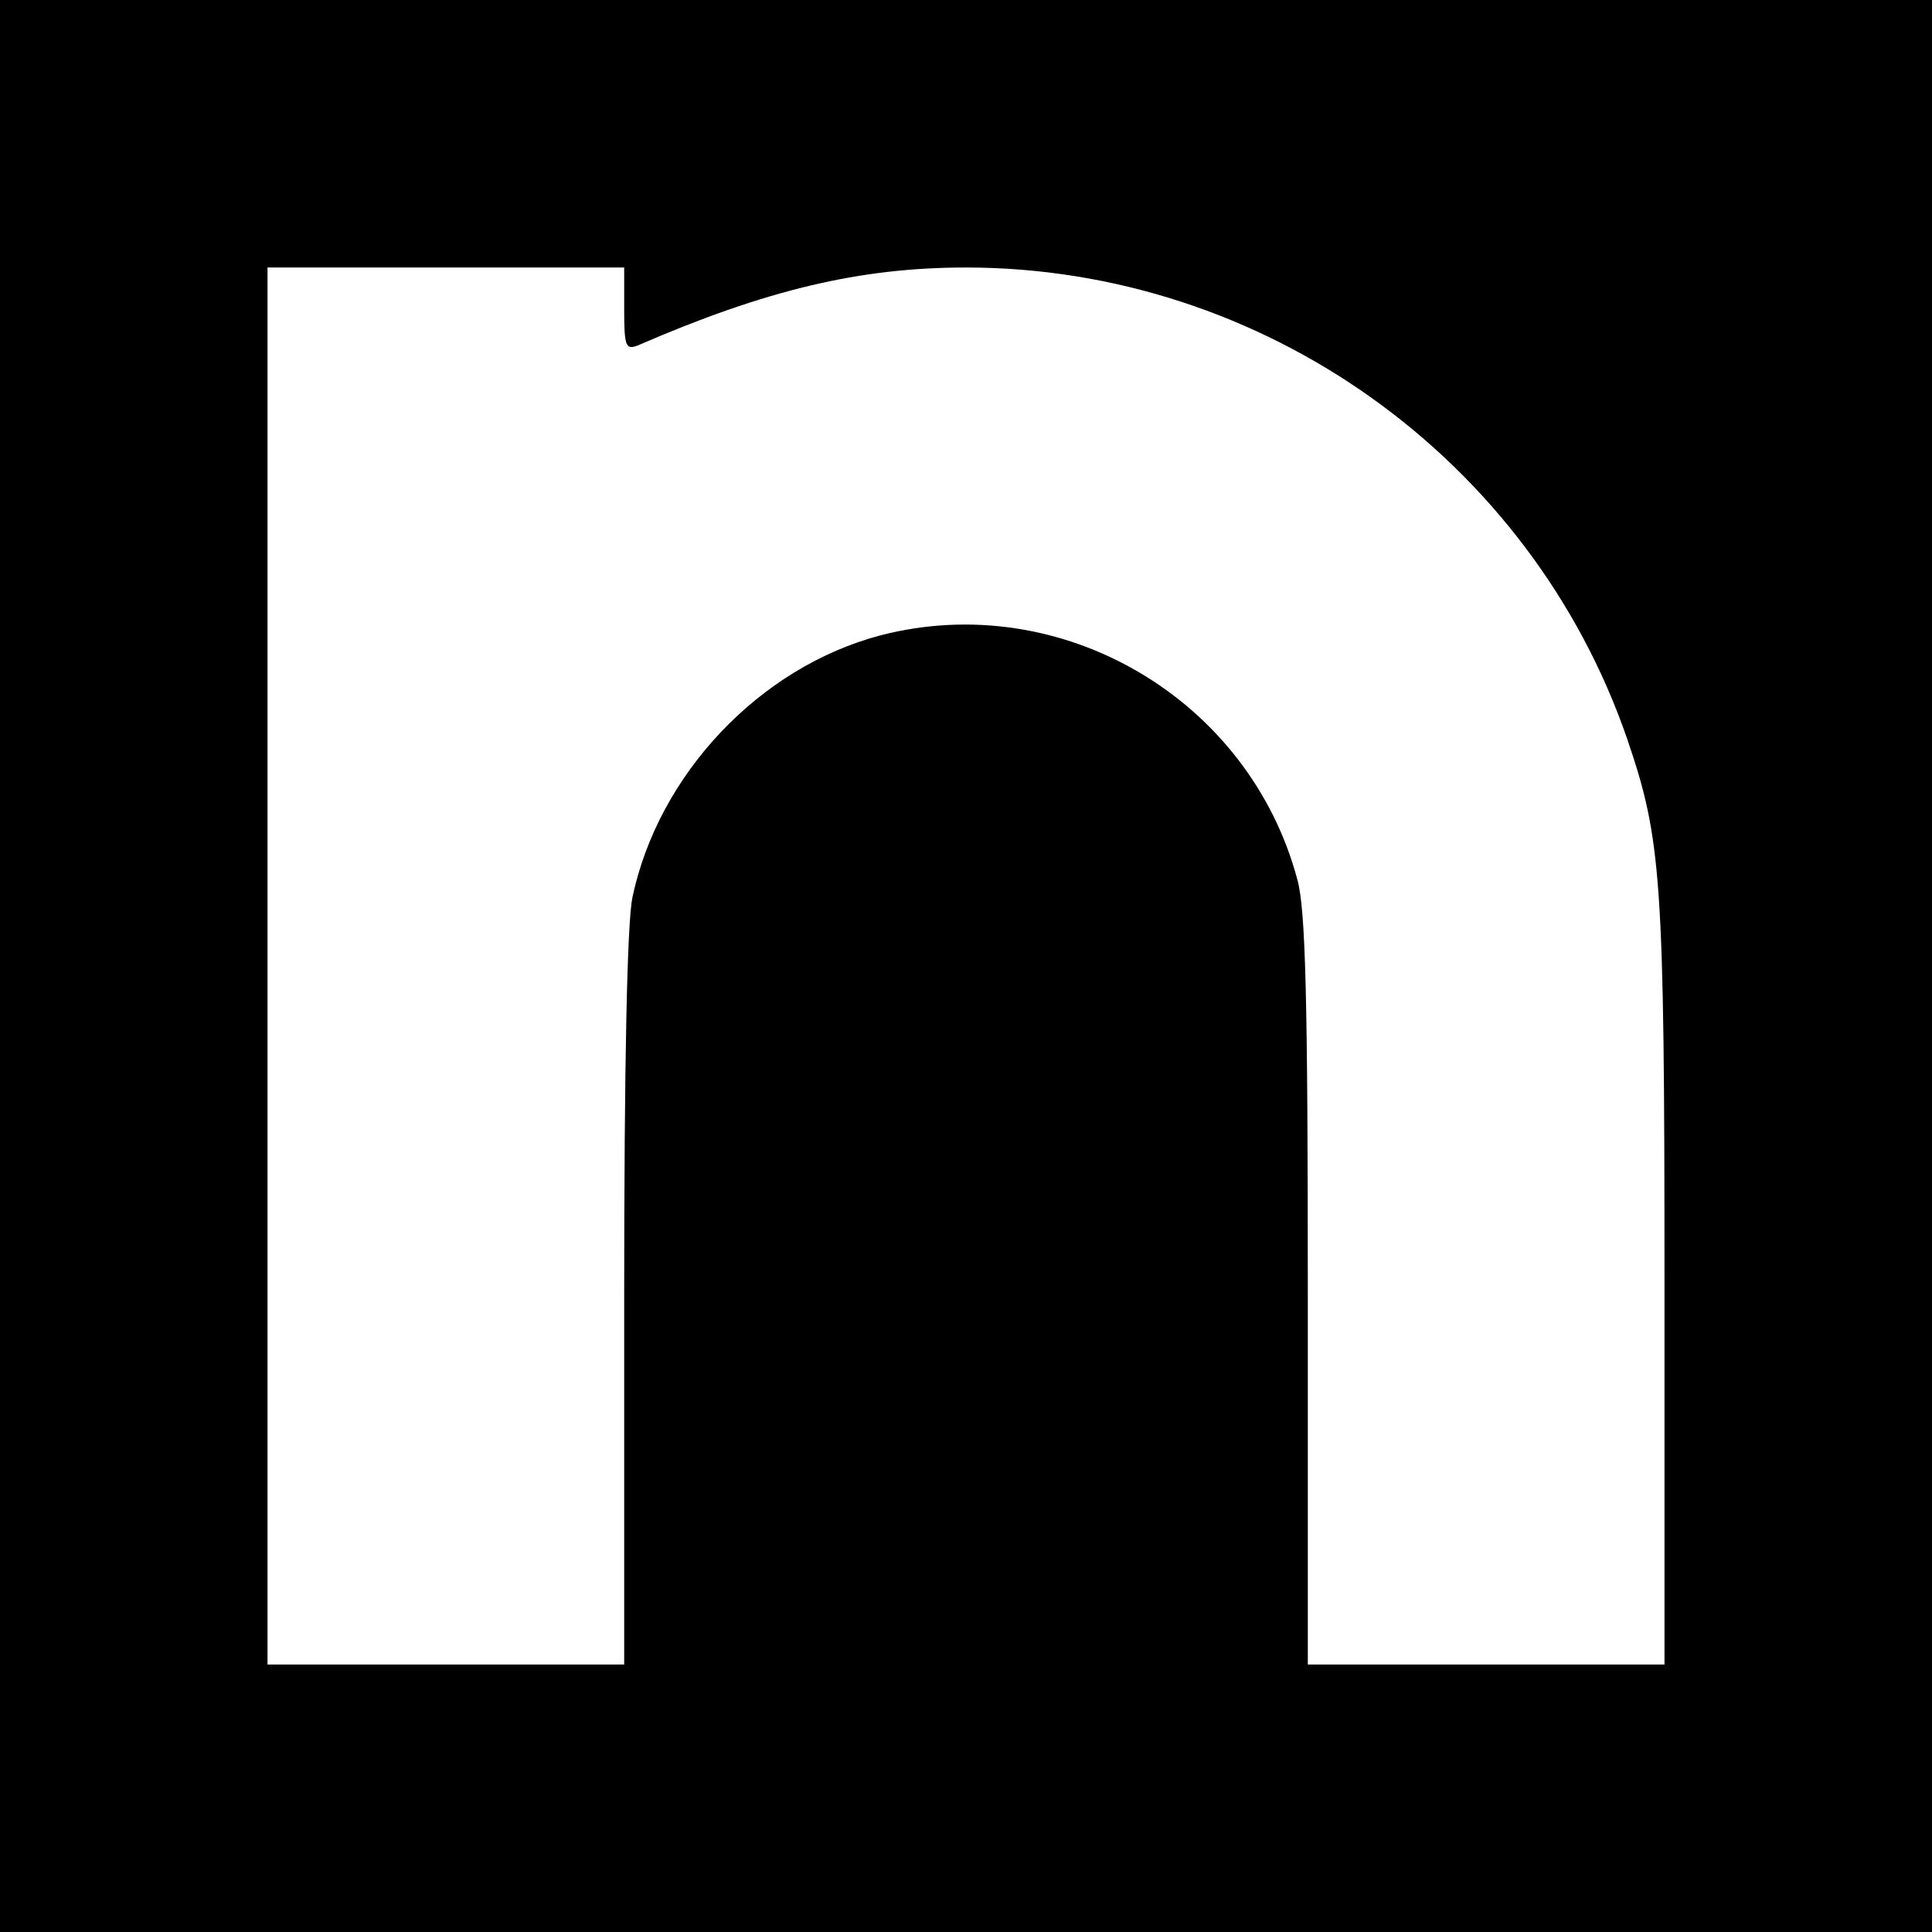 <?xml version="1.0" standalone="no"?>
<!DOCTYPE svg PUBLIC "-//W3C//DTD SVG 20010904//EN"
 "http://www.w3.org/TR/2001/REC-SVG-20010904/DTD/svg10.dtd">
<svg version="1.0" xmlns="http://www.w3.org/2000/svg"
 width="260pt" height="260pt" viewBox="0 0 260 260"
 preserveAspectRatio="xMidYMid meet">
<g transform="translate(0,260) scale(0.1,-0.1)"
fill="#000000" stroke="none">
<path d="M0 1300 l0 -1300 1300 0 1300 0 0 1300 0 1300 -1300 0 -1300 0 0
-1300z m840 884 c0 -50 2 -55 18 -49 173 75 299 105 442 105 400 0 760 -257
890 -635 46 -135 50 -187 50 -731 l0 -514 -240 0 -240 0 0 503 c0 393 -3 513
-14 553 -65 244 -318 392 -561 329 -163 -43 -299 -187 -334 -353 -7 -35 -11
-221 -11 -542 l0 -490 -240 0 -240 0 0 940 0 940 240 0 240 0 0 -56z"/>
</g>
</svg>
